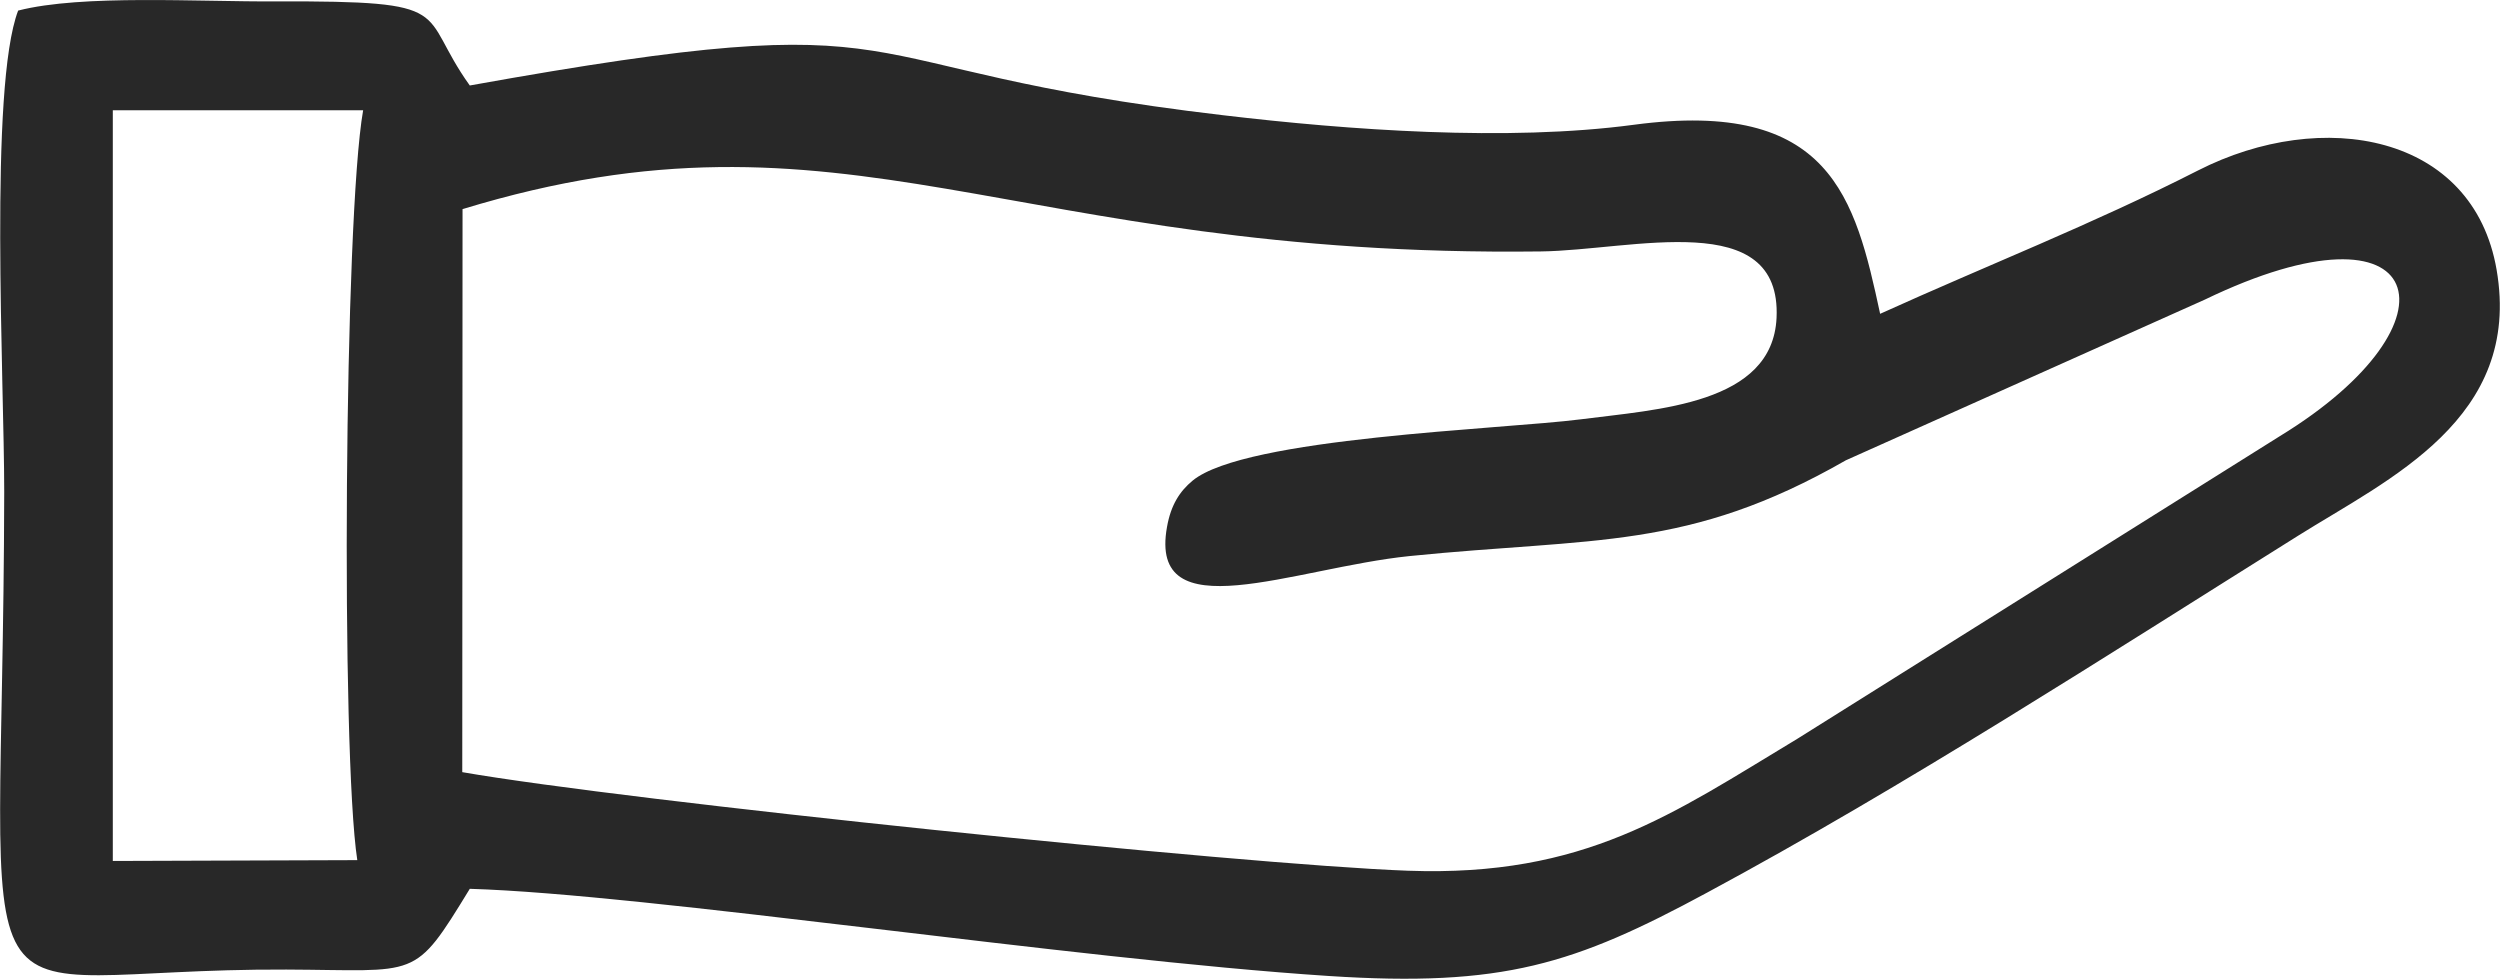 <?xml version="1.0" encoding="UTF-8"?>
<!DOCTYPE svg PUBLIC "-//W3C//DTD SVG 1.1//EN" "http://www.w3.org/Graphics/SVG/1.1/DTD/svg11.dtd">
<!-- Creator: CorelDRAW X7 -->
<svg xmlns="http://www.w3.org/2000/svg" xml:space="preserve" width="86.48mm" height="33.857mm" version="1.1" style="shape-rendering:geometricPrecision; text-rendering:geometricPrecision; image-rendering:optimizeQuality; fill-rule:evenodd; clip-rule:evenodd"
viewBox="0 0 8978 3515"
 xmlns:xlink="http://www.w3.org/1999/xlink">
 <defs>
  <style type="text/css">
   <![CDATA[
    .fil0 {fill:#282828}
   ]]>
  </style>
 </defs>
 <g id="Layer_x0020_1">
  <path class="fil0" d="M1661 751c1383,-422 1956,176 3872,152 329,-4 866,-161 847,239 -15,310 -427,328 -704,364 -282,36 -1205,65 -1393,220 -46,38 -78,87 -92,166 -68,376 454,148 871,105 663,-67 1000,-19 1567,-344l1289 -577c802,-387 942,79 270,490l-1733 1087c-450,271 -763,497 -1399,474 -601,-22 -2806,-251 -3396,-354l1 -2022zm-378 2338l-878 3 0 -2696 899 0c-68,385 -80,2307 -21,2693zm404 103c638,19 2164,253 3084,313 627,41 883,-42 1359,-299 713,-384 1430,-848 2123,-1282 325,-204 805,-420 713,-955 -84,-489 -626,-584 -1072,-357 -381,194 -756,340 -1142,515 -90,-418 -178,-773 -884,-679 -455,61 -1026,19 -1474,-34 -1454,-170 -1007,-413 -2707,-107 -192,-268 -33,-304 -696,-302 -274,2 -696,-26 -926,33 -105,276 -50,1325 -50,1728 -4,2067 -205,1711 1013,1716 478,2 456,42 659,-290z"/>
 </g>
</svg>
